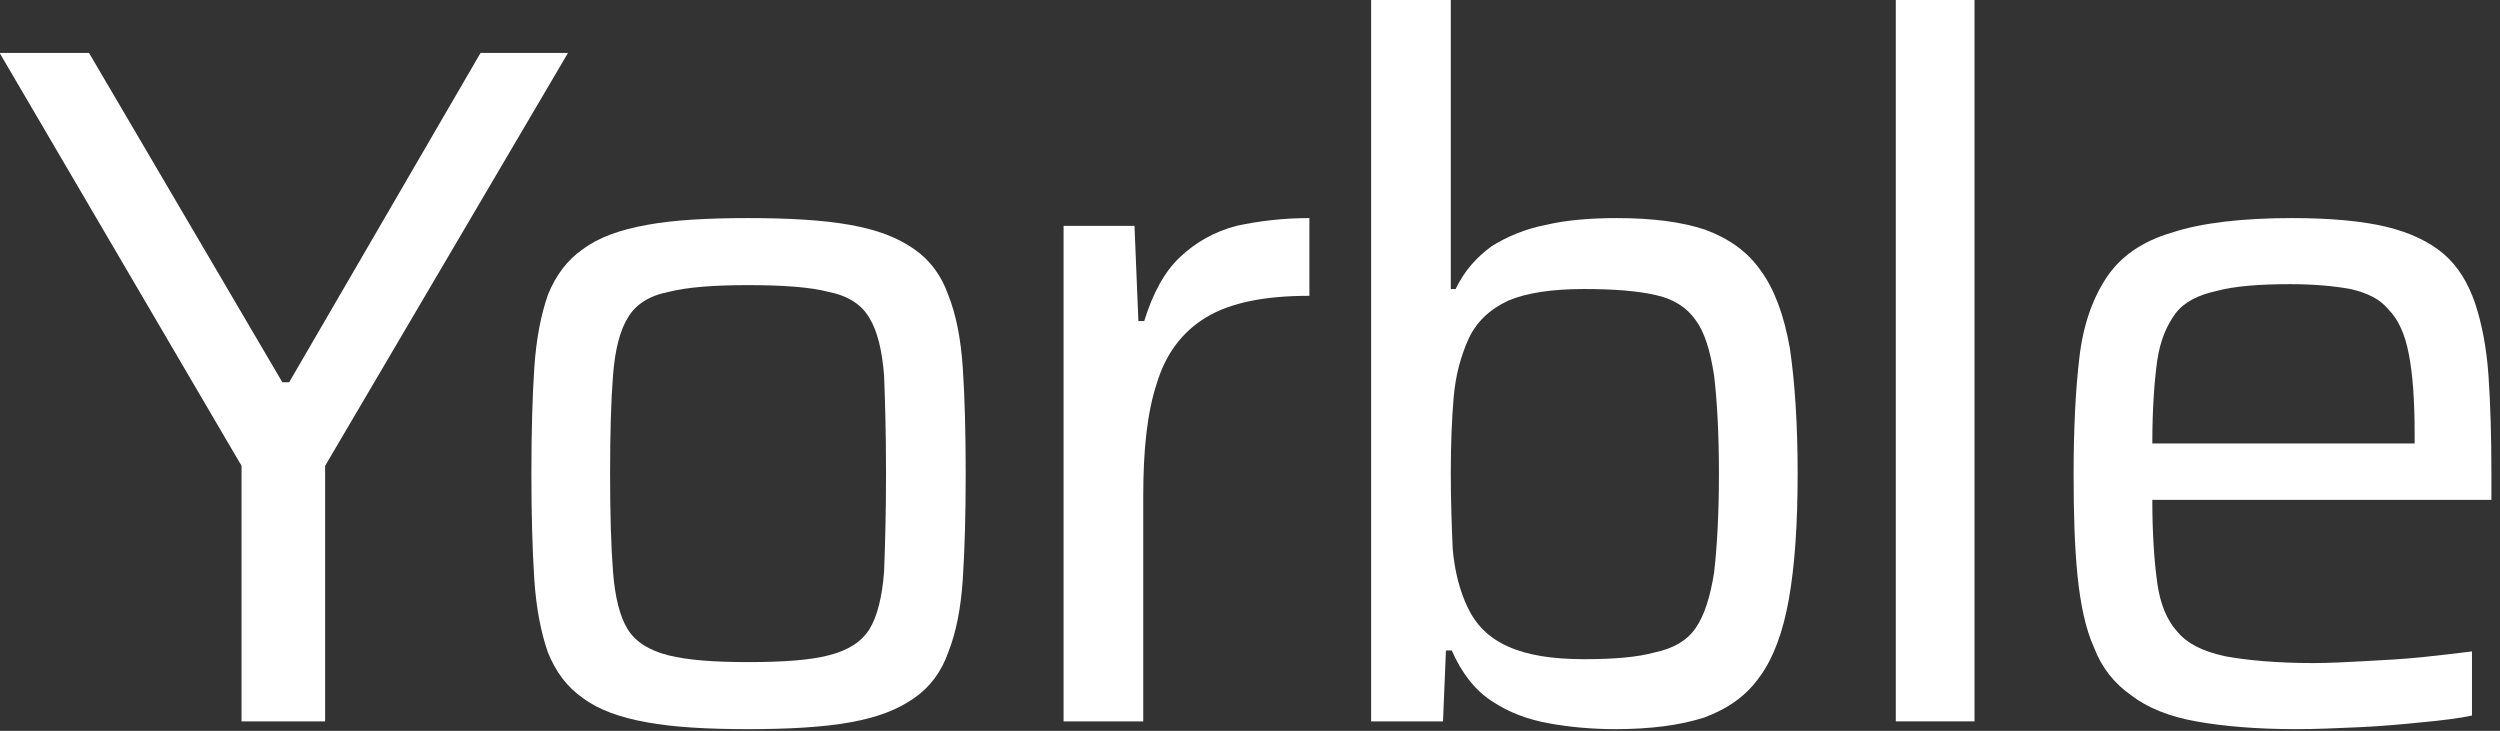 <?xml version="1.0" encoding="UTF-8" standalone="no"?>
<!DOCTYPE svg PUBLIC "-//W3C//DTD SVG 1.1//EN" "http://www.w3.org/Graphics/SVG/1.1/DTD/svg11.dtd">
<svg width="100%" height="100%" viewBox="0 0 301 88" version="1.1" xmlns="http://www.w3.org/2000/svg" xmlns:xlink="http://www.w3.org/1999/xlink" xml:space="preserve" xmlns:serif="http://www.serif.com/" style="fill-rule:evenodd;clip-rule:evenodd;stroke-linejoin:round;stroke-miterlimit:2;">
    <rect x="0" y="0" width="301" height="88" fill="#333333" stroke="none"/>
    <g transform="matrix(0.377,0,0,0.377,-87.136,-84.763)">
        <g transform="matrix(310.289,0,0,310.289,227.286,455.214)">
            <path d="M0.261,-0L0.261,-0.263L0.012,-0.688L0.104,-0.688L0.303,-0.349L0.31,-0.349L0.507,-0.688L0.597,-0.688L0.347,-0.263L0.347,-0L0.261,-0Z" style="fill:white;fill-rule:nonzero;"/>
        </g>
        <g transform="matrix(310.289,0,0,310.289,380.67,455.214)">
            <path d="M0.288,0.008C0.246,0.008 0.211,0.006 0.184,0.001C0.156,-0.004 0.134,-0.012 0.118,-0.024C0.102,-0.035 0.09,-0.051 0.082,-0.071C0.075,-0.091 0.07,-0.116 0.068,-0.146C0.066,-0.177 0.065,-0.213 0.065,-0.255C0.065,-0.297 0.066,-0.334 0.068,-0.364C0.07,-0.394 0.075,-0.419 0.082,-0.439C0.09,-0.459 0.102,-0.475 0.118,-0.486C0.134,-0.498 0.156,-0.506 0.184,-0.511C0.211,-0.516 0.246,-0.518 0.288,-0.518C0.33,-0.518 0.365,-0.516 0.393,-0.511C0.421,-0.506 0.442,-0.498 0.459,-0.486C0.475,-0.475 0.487,-0.459 0.494,-0.439C0.502,-0.419 0.507,-0.394 0.509,-0.364C0.511,-0.334 0.512,-0.297 0.512,-0.255C0.512,-0.213 0.511,-0.177 0.509,-0.146C0.507,-0.116 0.502,-0.091 0.494,-0.071C0.487,-0.051 0.475,-0.035 0.459,-0.024C0.442,-0.012 0.421,-0.004 0.393,0.001C0.365,0.006 0.33,0.008 0.288,0.008ZM0.288,-0.061C0.324,-0.061 0.352,-0.063 0.371,-0.068C0.391,-0.073 0.405,-0.082 0.413,-0.095C0.421,-0.108 0.426,-0.128 0.428,-0.154C0.429,-0.18 0.43,-0.213 0.43,-0.255C0.43,-0.297 0.429,-0.331 0.428,-0.356C0.426,-0.382 0.421,-0.402 0.413,-0.415C0.405,-0.429 0.391,-0.438 0.371,-0.442C0.352,-0.447 0.324,-0.449 0.288,-0.449C0.253,-0.449 0.226,-0.447 0.206,-0.442C0.186,-0.438 0.172,-0.429 0.164,-0.415C0.156,-0.402 0.151,-0.382 0.149,-0.356C0.147,-0.331 0.146,-0.297 0.146,-0.255C0.146,-0.213 0.147,-0.18 0.149,-0.154C0.151,-0.128 0.156,-0.108 0.164,-0.095C0.172,-0.082 0.186,-0.073 0.206,-0.068C0.226,-0.063 0.253,-0.061 0.288,-0.061Z" style="fill:white;fill-rule:nonzero;"/>
        </g>
        <g transform="matrix(310.289,0,0,310.289,544.111,455.214)">
            <path d="M0.086,-0L0.086,-0.51L0.159,-0.51L0.163,-0.412L0.169,-0.412C0.178,-0.441 0.19,-0.463 0.206,-0.478C0.222,-0.493 0.241,-0.504 0.264,-0.51C0.287,-0.515 0.312,-0.518 0.339,-0.518L0.339,-0.438C0.293,-0.438 0.258,-0.431 0.233,-0.416C0.208,-0.401 0.191,-0.378 0.182,-0.348C0.172,-0.318 0.168,-0.279 0.168,-0.232L0.168,-0L0.086,-0Z" style="fill:white;fill-rule:nonzero;"/>
        </g>
        <g transform="matrix(310.289,0,0,310.289,642.33,455.214)">
            <path d="M0.337,0.008C0.314,0.008 0.291,0.006 0.269,0.002C0.247,-0.002 0.228,-0.009 0.21,-0.021C0.193,-0.032 0.179,-0.05 0.169,-0.073L0.163,-0.073L0.16,-0L0.086,-0L0.086,-0.743L0.168,-0.743L0.168,-0.445L0.173,-0.445C0.182,-0.464 0.195,-0.478 0.21,-0.489C0.226,-0.499 0.245,-0.507 0.266,-0.511C0.287,-0.516 0.312,-0.518 0.339,-0.518C0.376,-0.518 0.406,-0.514 0.43,-0.506C0.454,-0.497 0.473,-0.484 0.487,-0.464C0.501,-0.445 0.511,-0.418 0.517,-0.384C0.522,-0.35 0.525,-0.307 0.525,-0.255C0.525,-0.203 0.522,-0.16 0.516,-0.126C0.51,-0.092 0.5,-0.065 0.486,-0.046C0.472,-0.026 0.453,-0.013 0.429,-0.004C0.404,0.004 0.374,0.008 0.337,0.008ZM0.305,-0.064C0.336,-0.064 0.36,-0.066 0.378,-0.071C0.397,-0.075 0.411,-0.083 0.42,-0.096C0.429,-0.109 0.435,-0.128 0.439,-0.153C0.442,-0.179 0.444,-0.213 0.444,-0.255C0.444,-0.297 0.442,-0.331 0.439,-0.356C0.435,-0.382 0.429,-0.401 0.42,-0.413C0.411,-0.426 0.397,-0.435 0.378,-0.439C0.36,-0.443 0.336,-0.445 0.305,-0.445C0.272,-0.445 0.246,-0.441 0.227,-0.433C0.208,-0.424 0.194,-0.411 0.186,-0.393C0.178,-0.375 0.173,-0.356 0.171,-0.334C0.169,-0.311 0.168,-0.285 0.168,-0.255C0.168,-0.226 0.169,-0.2 0.17,-0.177C0.172,-0.155 0.177,-0.135 0.185,-0.118C0.194,-0.099 0.207,-0.086 0.227,-0.077C0.247,-0.068 0.273,-0.064 0.305,-0.064Z" style="fill:white;fill-rule:nonzero;"/>
        </g>
        <g transform="matrix(310.289,0,0,310.289,809.894,455.214)">
            <rect x="0.086" y="-0.743" width="0.081" height="0.743" style="fill:white;fill-rule:nonzero;"/>
        </g>
        <g transform="matrix(310.289,0,0,310.289,873.199,455.214)">
            <path d="M0.294,0.008C0.253,0.008 0.219,0.005 0.191,-0C0.163,-0.005 0.141,-0.014 0.124,-0.027C0.107,-0.039 0.094,-0.055 0.086,-0.076C0.077,-0.096 0.072,-0.121 0.069,-0.15C0.066,-0.18 0.065,-0.214 0.065,-0.254C0.065,-0.301 0.067,-0.342 0.071,-0.375C0.075,-0.409 0.085,-0.436 0.099,-0.457C0.113,-0.478 0.135,-0.494 0.166,-0.503C0.196,-0.513 0.238,-0.518 0.29,-0.518C0.329,-0.518 0.362,-0.515 0.387,-0.509C0.412,-0.503 0.432,-0.493 0.446,-0.481C0.461,-0.468 0.471,-0.451 0.478,-0.431C0.485,-0.41 0.49,-0.385 0.492,-0.356C0.494,-0.327 0.495,-0.293 0.495,-0.255L0.495,-0.228L0.146,-0.228C0.146,-0.193 0.148,-0.165 0.151,-0.143C0.154,-0.121 0.161,-0.104 0.172,-0.092C0.182,-0.08 0.198,-0.072 0.221,-0.067C0.243,-0.063 0.273,-0.06 0.312,-0.06C0.328,-0.06 0.346,-0.061 0.365,-0.062C0.384,-0.063 0.403,-0.064 0.423,-0.066C0.442,-0.068 0.459,-0.07 0.475,-0.072L0.475,-0.006C0.461,-0.003 0.444,-0.001 0.423,0.001C0.403,0.003 0.382,0.005 0.359,0.006C0.337,0.007 0.315,0.008 0.294,0.008ZM0.416,-0.269L0.416,-0.296C0.416,-0.33 0.414,-0.358 0.41,-0.378C0.406,-0.399 0.399,-0.414 0.389,-0.424C0.38,-0.435 0.367,-0.441 0.35,-0.445C0.333,-0.448 0.313,-0.45 0.288,-0.45C0.256,-0.45 0.231,-0.448 0.212,-0.443C0.194,-0.439 0.179,-0.432 0.17,-0.42C0.161,-0.408 0.154,-0.392 0.151,-0.371C0.148,-0.349 0.146,-0.321 0.146,-0.286L0.435,-0.286L0.416,-0.269Z" style="fill:white;fill-rule:nonzero;"/>
        </g>
    </g>
</svg>
